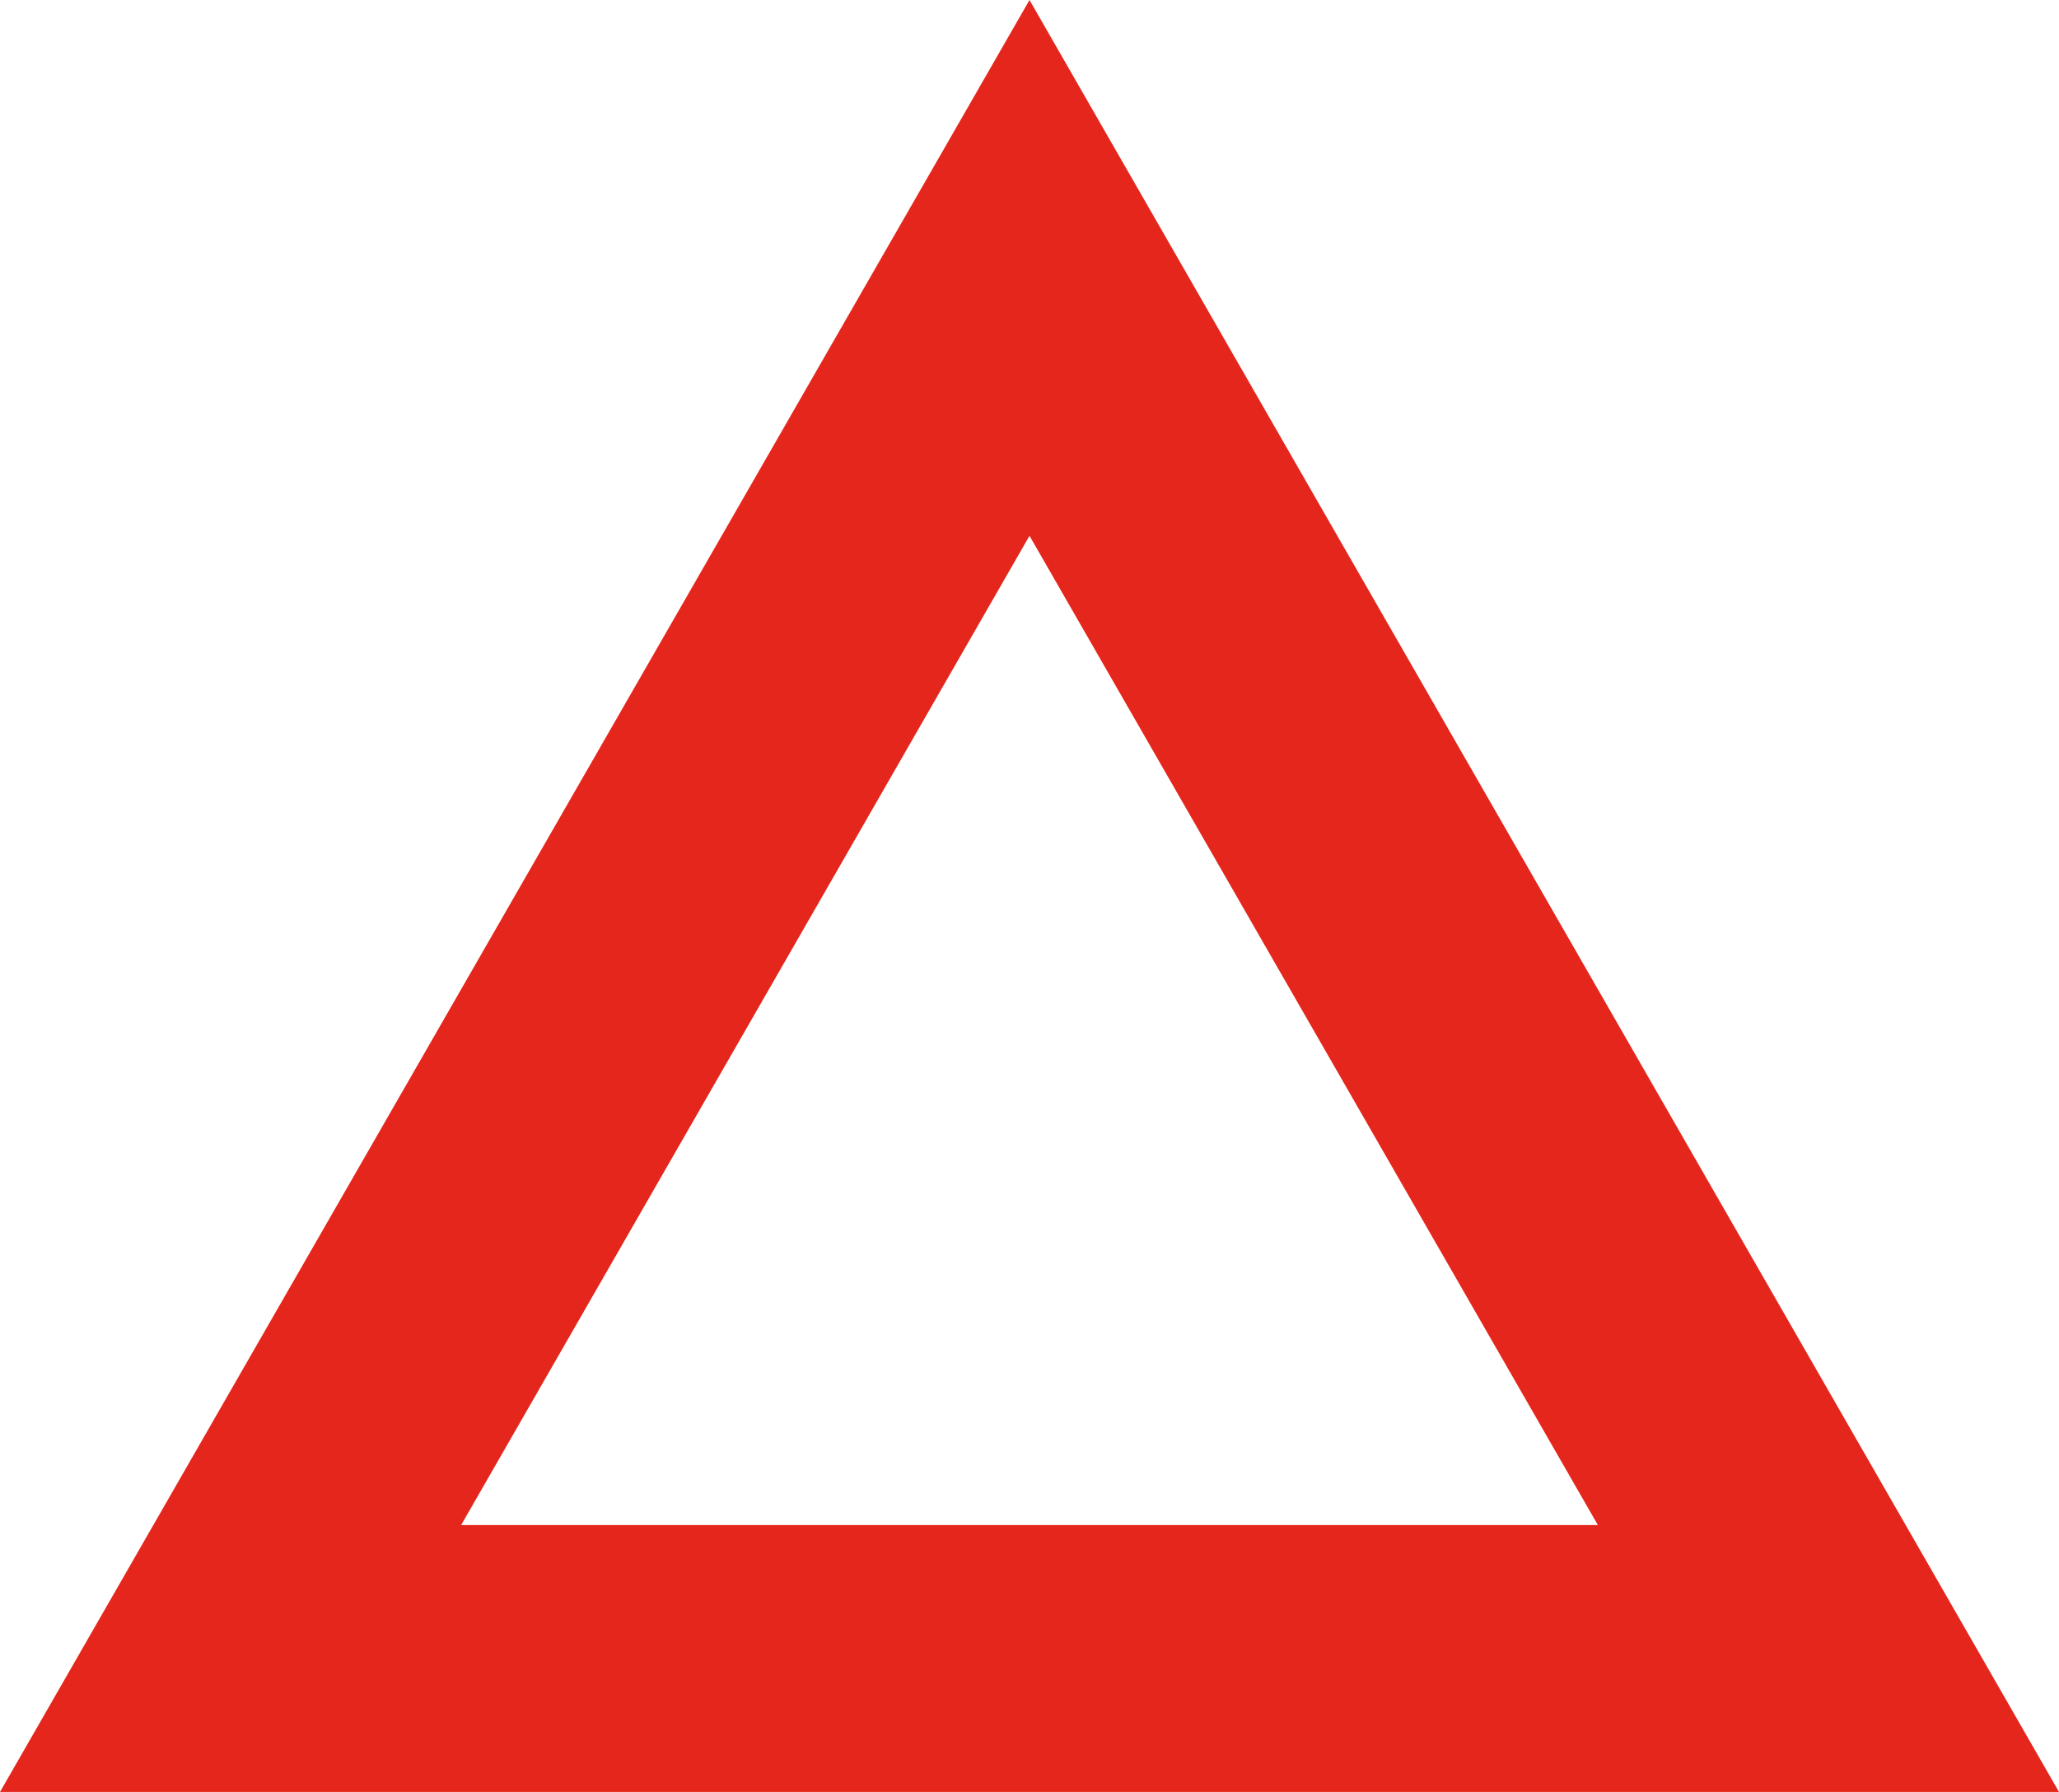 <svg xmlns="http://www.w3.org/2000/svg" width="54" height="47"><g data-name="多角形 9" fill="none"><path d="m27 0 27 47H0Z"/><path d="M27 14.053 12.094 40h29.812L27 14.053M27 0l27 47H0L27 0Z" fill="#e5261c"/></g></svg>